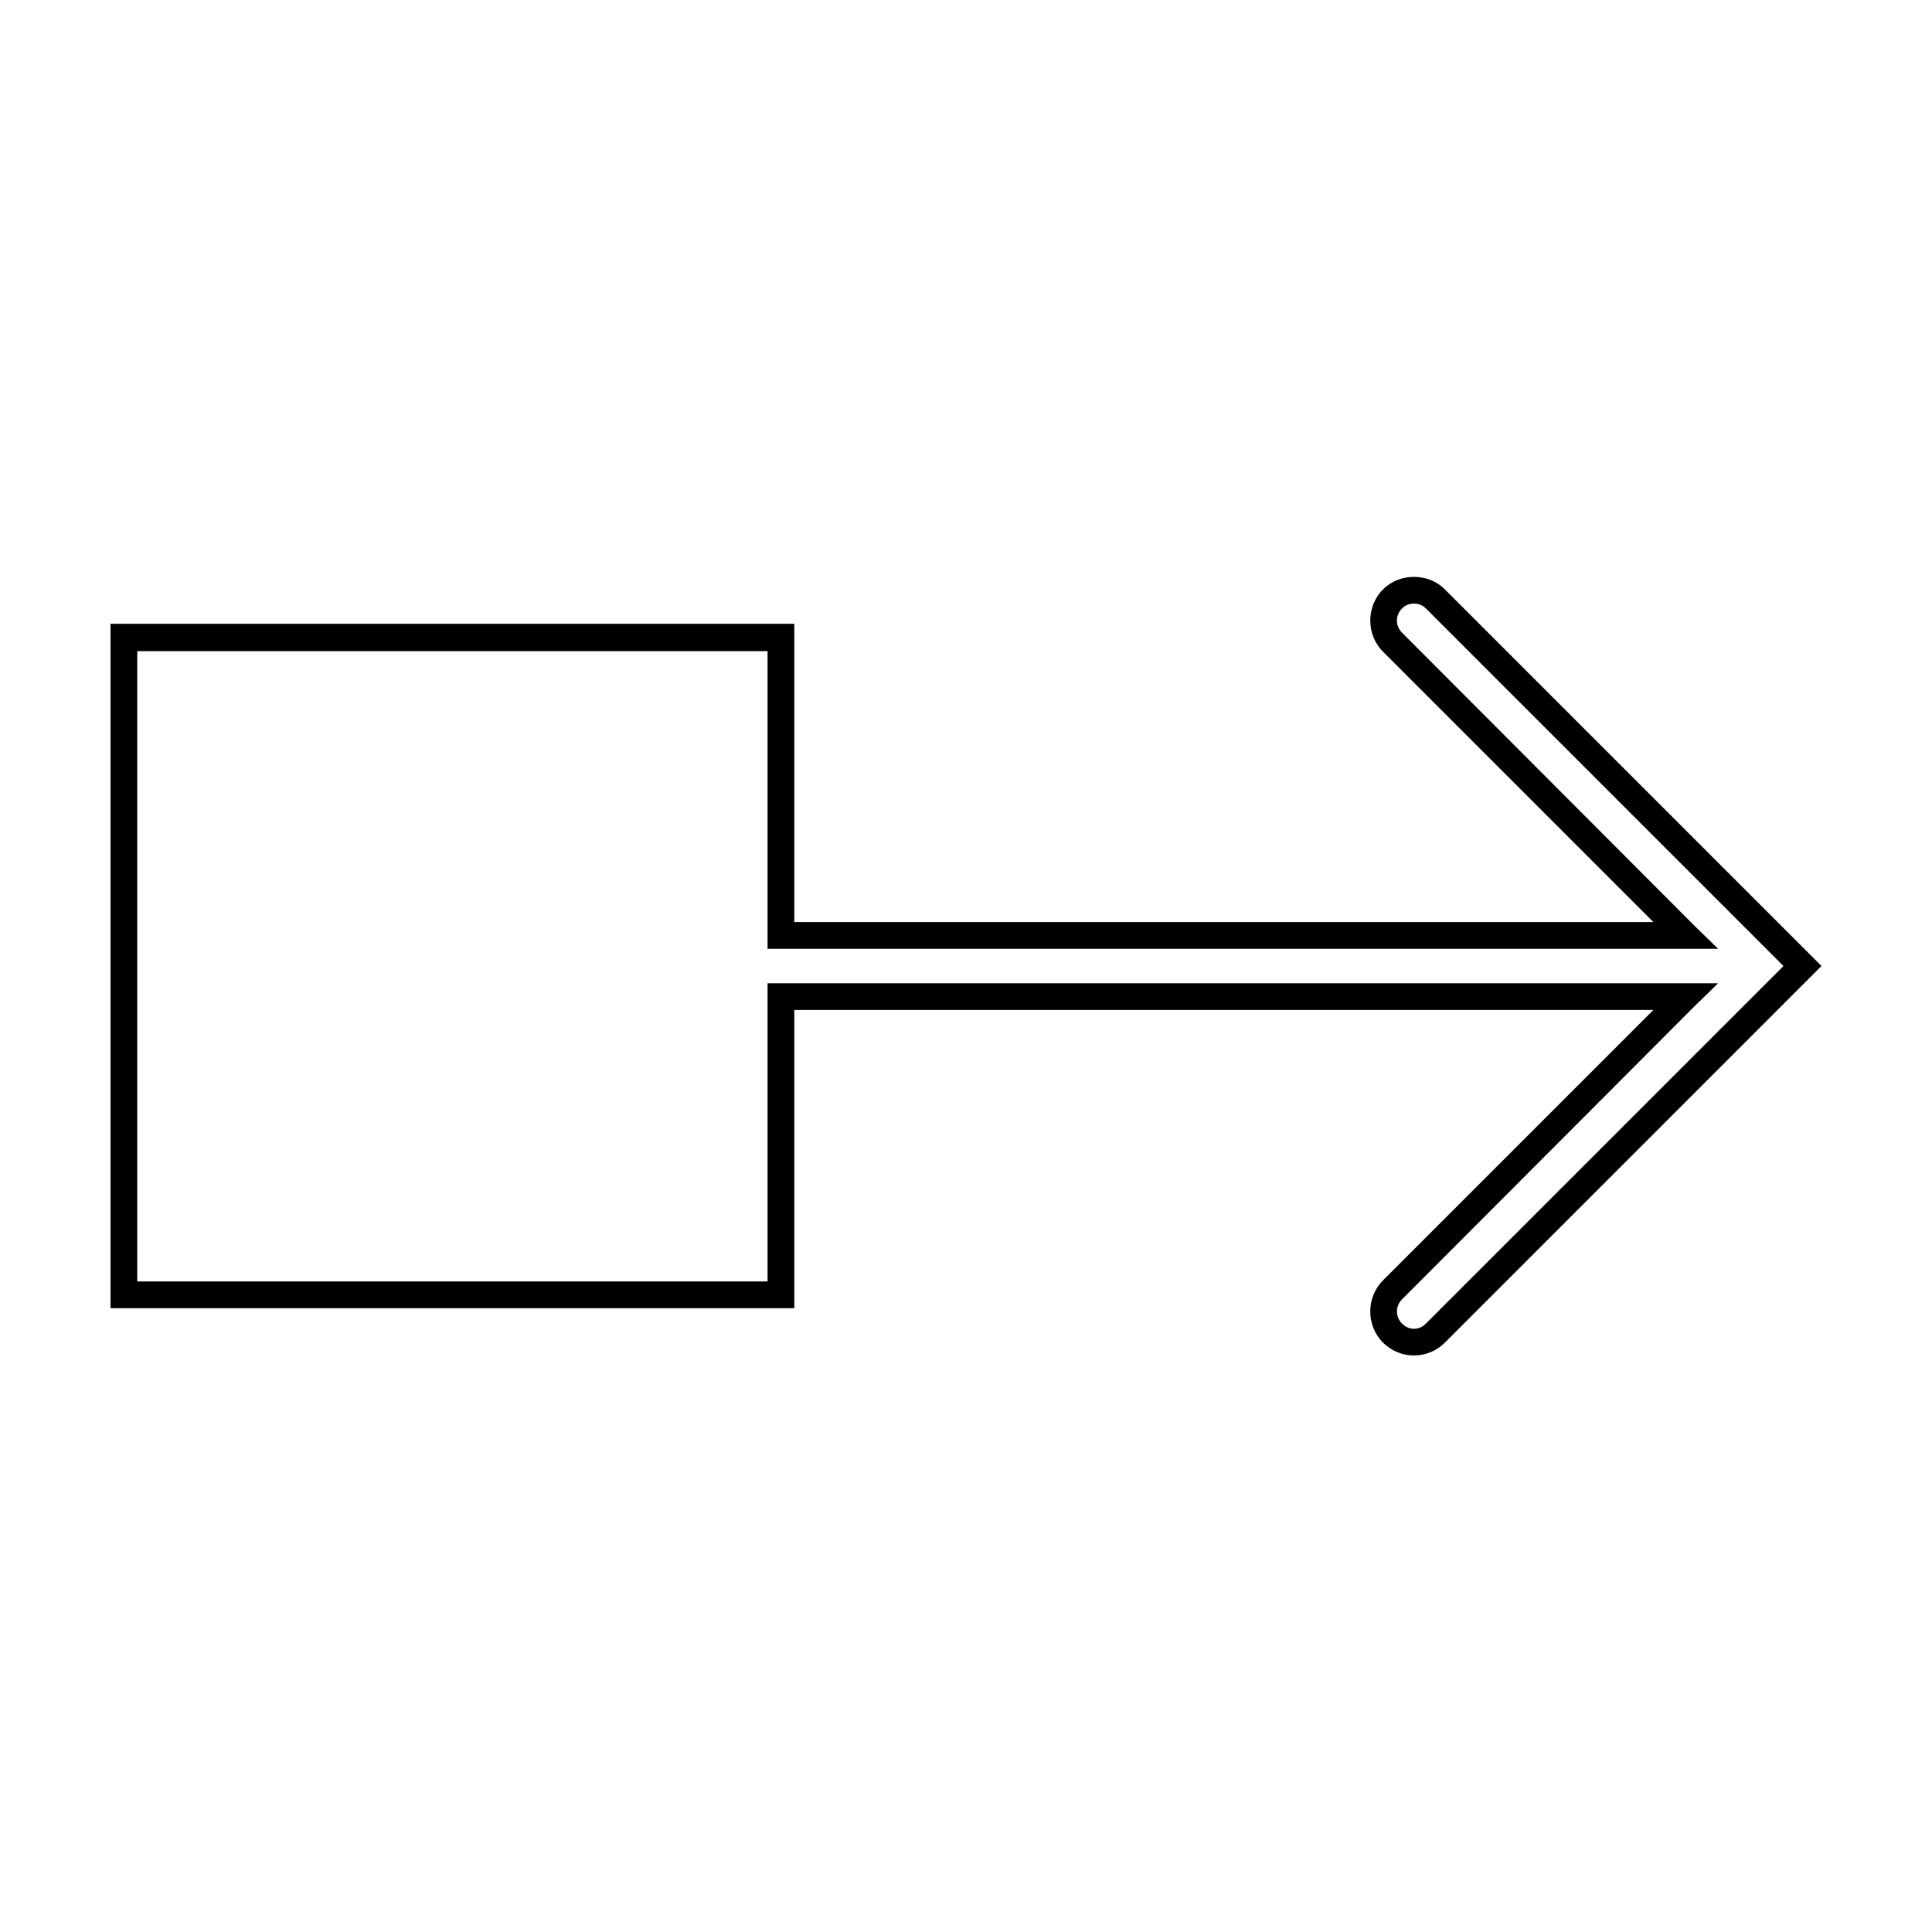 <?xml version="1.0" encoding="UTF-8"?>
<!-- Uploaded to: ICON Repo, www.svgrepo.com, Generator: ICON Repo Mixer Tools -->
<svg fill="#000000" width="800px" height="800px" version="1.1" viewBox="144 144 512 512" xmlns="http://www.w3.org/2000/svg">
 <path d="m518.71 296.88c-2.992 0-5.93 1.051-8.188 3.305-4.516 4.516-4.516 12.016 0 16.531l71.637 71.637h-227.66v-79.035h-181.21v181.37h181.21v-79.035h227.66l-71.637 71.637c-4.523 4.523-4.523 12.008 0 16.531 4.523 4.523 11.852 4.523 16.375 0 32-32.004 66-66.008 97.297-97.301l2.516-2.516-2.516-2.519-97.301-97.301c-2.254-2.254-5.195-3.305-8.188-3.305zm0 7.086c1.145 0 2.234 0.344 3.148 1.258l94.781 94.781c-30.617 30.613-63.605 63.605-94.777 94.777-1.816 1.816-4.481 1.816-6.297 0s-1.816-4.641 0-6.453l77.617-77.777 6.141-5.984h-251.91v79.035h-167.04v-167.04h167.04v78.879h251.91l-6.141-5.984-77.617-77.777c-1.824-1.824-1.824-4.633 0-6.453 0.914-0.914 2.004-1.258 3.148-1.258z"/>
</svg>